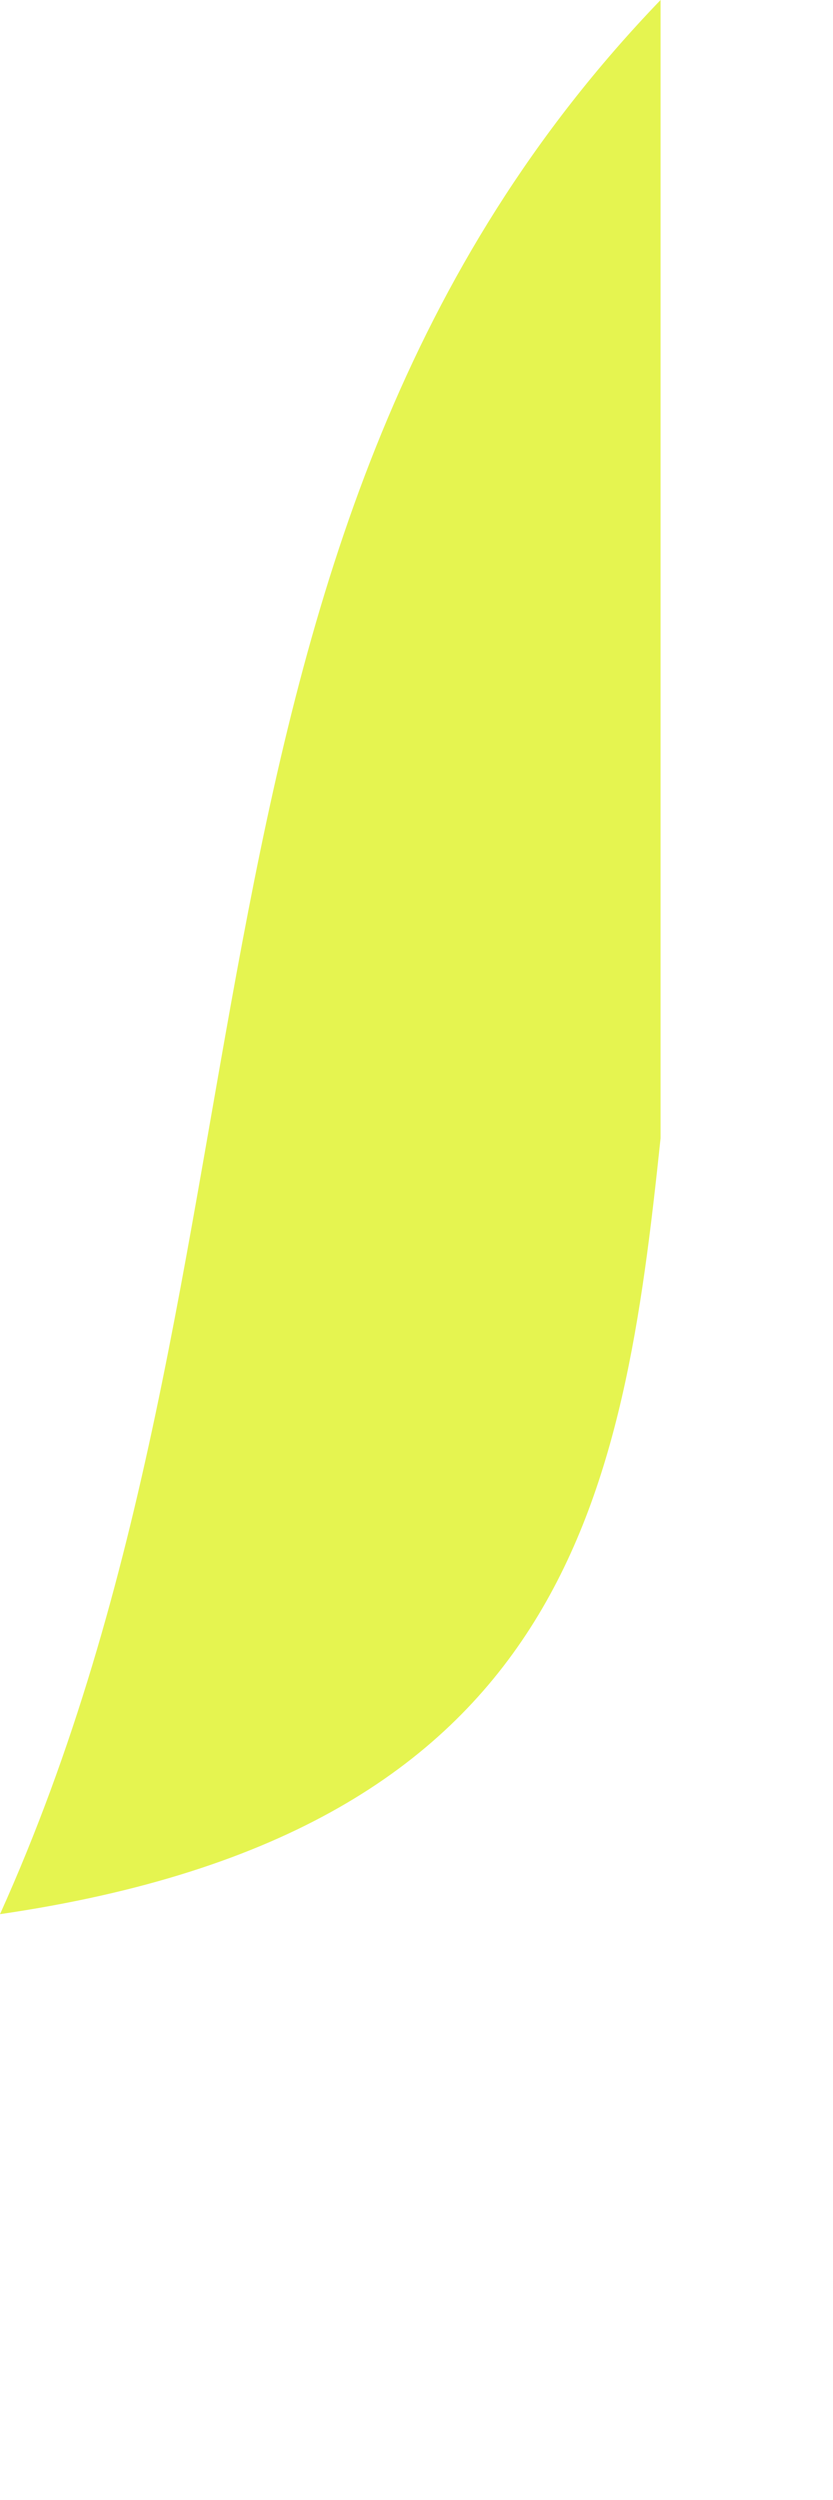 <?xml version="1.0" encoding="utf-8"?>
<svg xmlns="http://www.w3.org/2000/svg" fill="none" height="100%" overflow="visible" preserveAspectRatio="none" style="display: block;" viewBox="0 0 1 3" width="100%">
<path d="M0.793 0.001V1.366C0.748 1.792 0.685 2.197 0 2.297C0.355 1.51 0.175 0.642 0.793 0V0.001Z" fill="#E5F450" id="Path 781"/>
</svg>